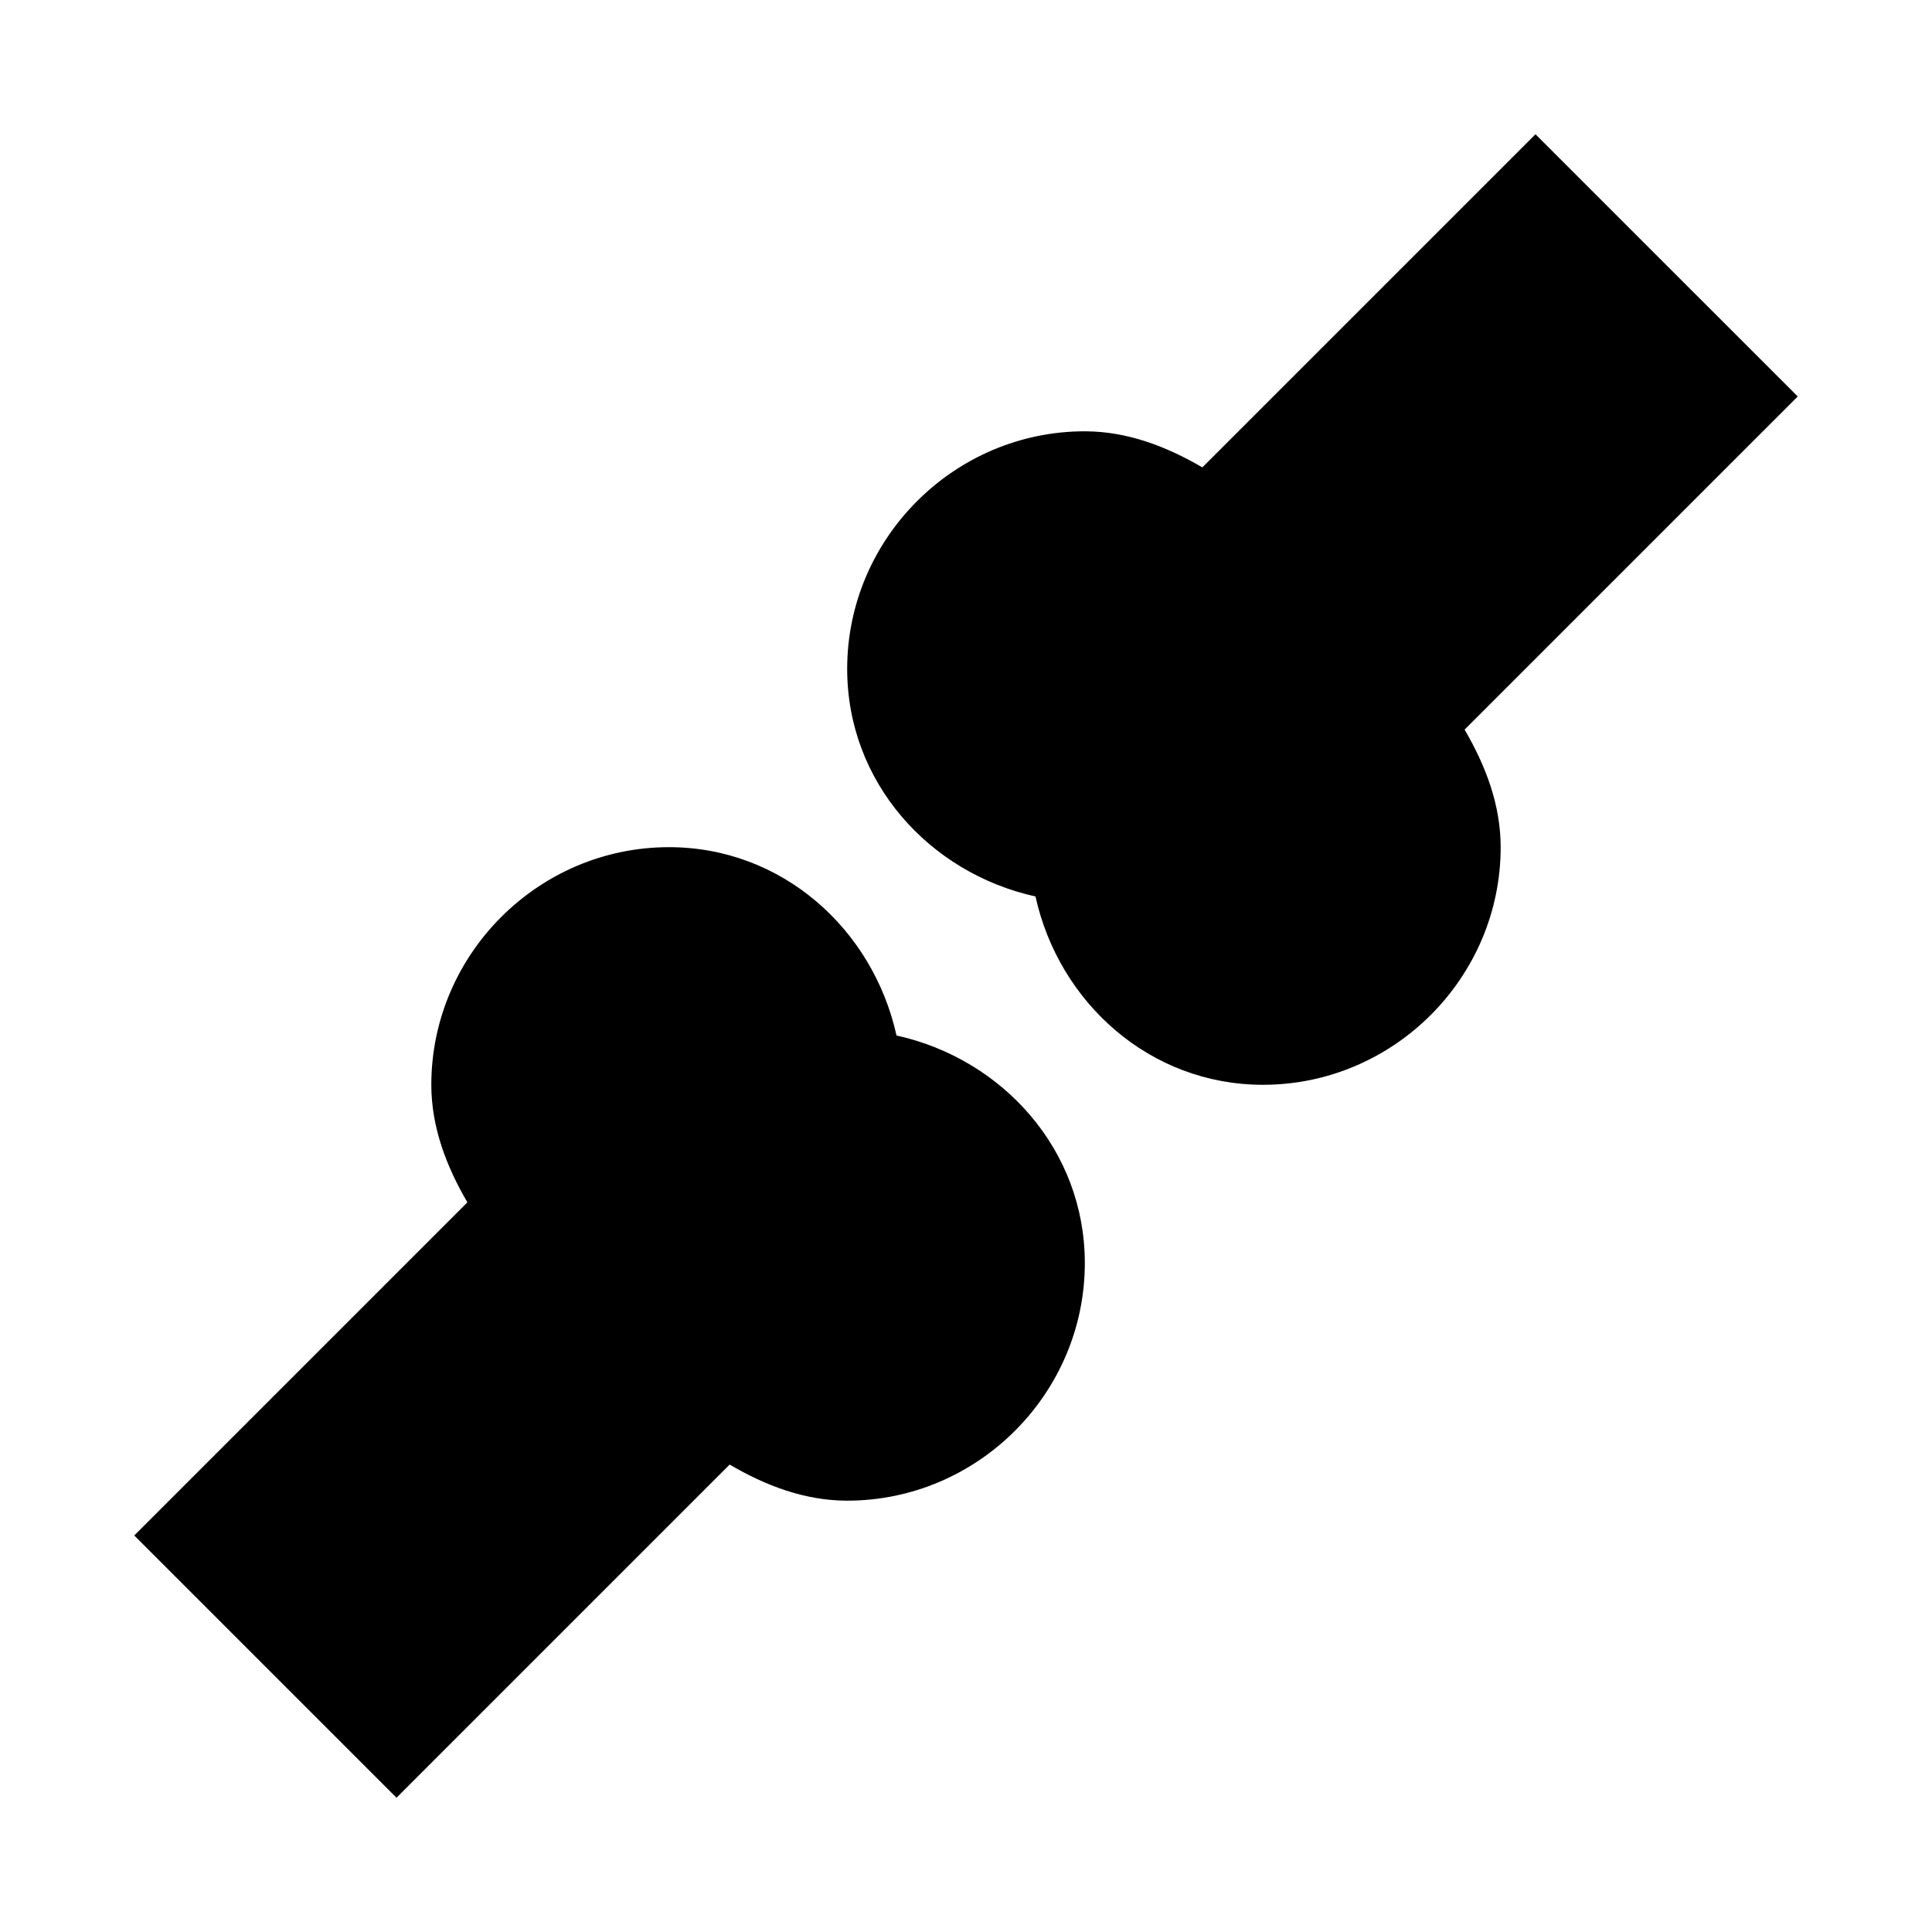 <?xml version="1.0" encoding="UTF-8"?>
<!-- Uploaded to: ICON Repo, www.svgrepo.com, Generator: ICON Repo Mixer Tools -->
<svg fill="#000000" width="800px" height="800px" version="1.1" viewBox="144 144 512 512" xmlns="http://www.w3.org/2000/svg">
 <path d="m550.92 179.58-88.285 88.285c-9.535-5.57-19.891-9.547-31.121-9.566h-0.027c-34.594 0-62.977 28.383-62.977 62.977 0 29.969 21.719 54.07 49.906 60.301 6.231 28.188 30.332 49.906 60.301 49.906 34.594 0 62.977-28.383 62.977-62.977v-0.031c-0.016-11.23-3.992-21.582-9.562-31.121l88.285-88.281zm-229.64 188.93c-34.594 0-62.977 28.383-62.977 62.977v0.031c0.016 11.23 3.992 21.582 9.562 31.121l-88.285 88.281 69.496 69.496 88.285-88.285c9.535 5.574 19.891 9.547 31.121 9.562h0.031c34.594 0 62.977-28.383 62.977-62.977 0-29.969-21.719-54.07-49.906-60.301-6.231-28.188-30.332-49.906-60.301-49.906z"/>
</svg>